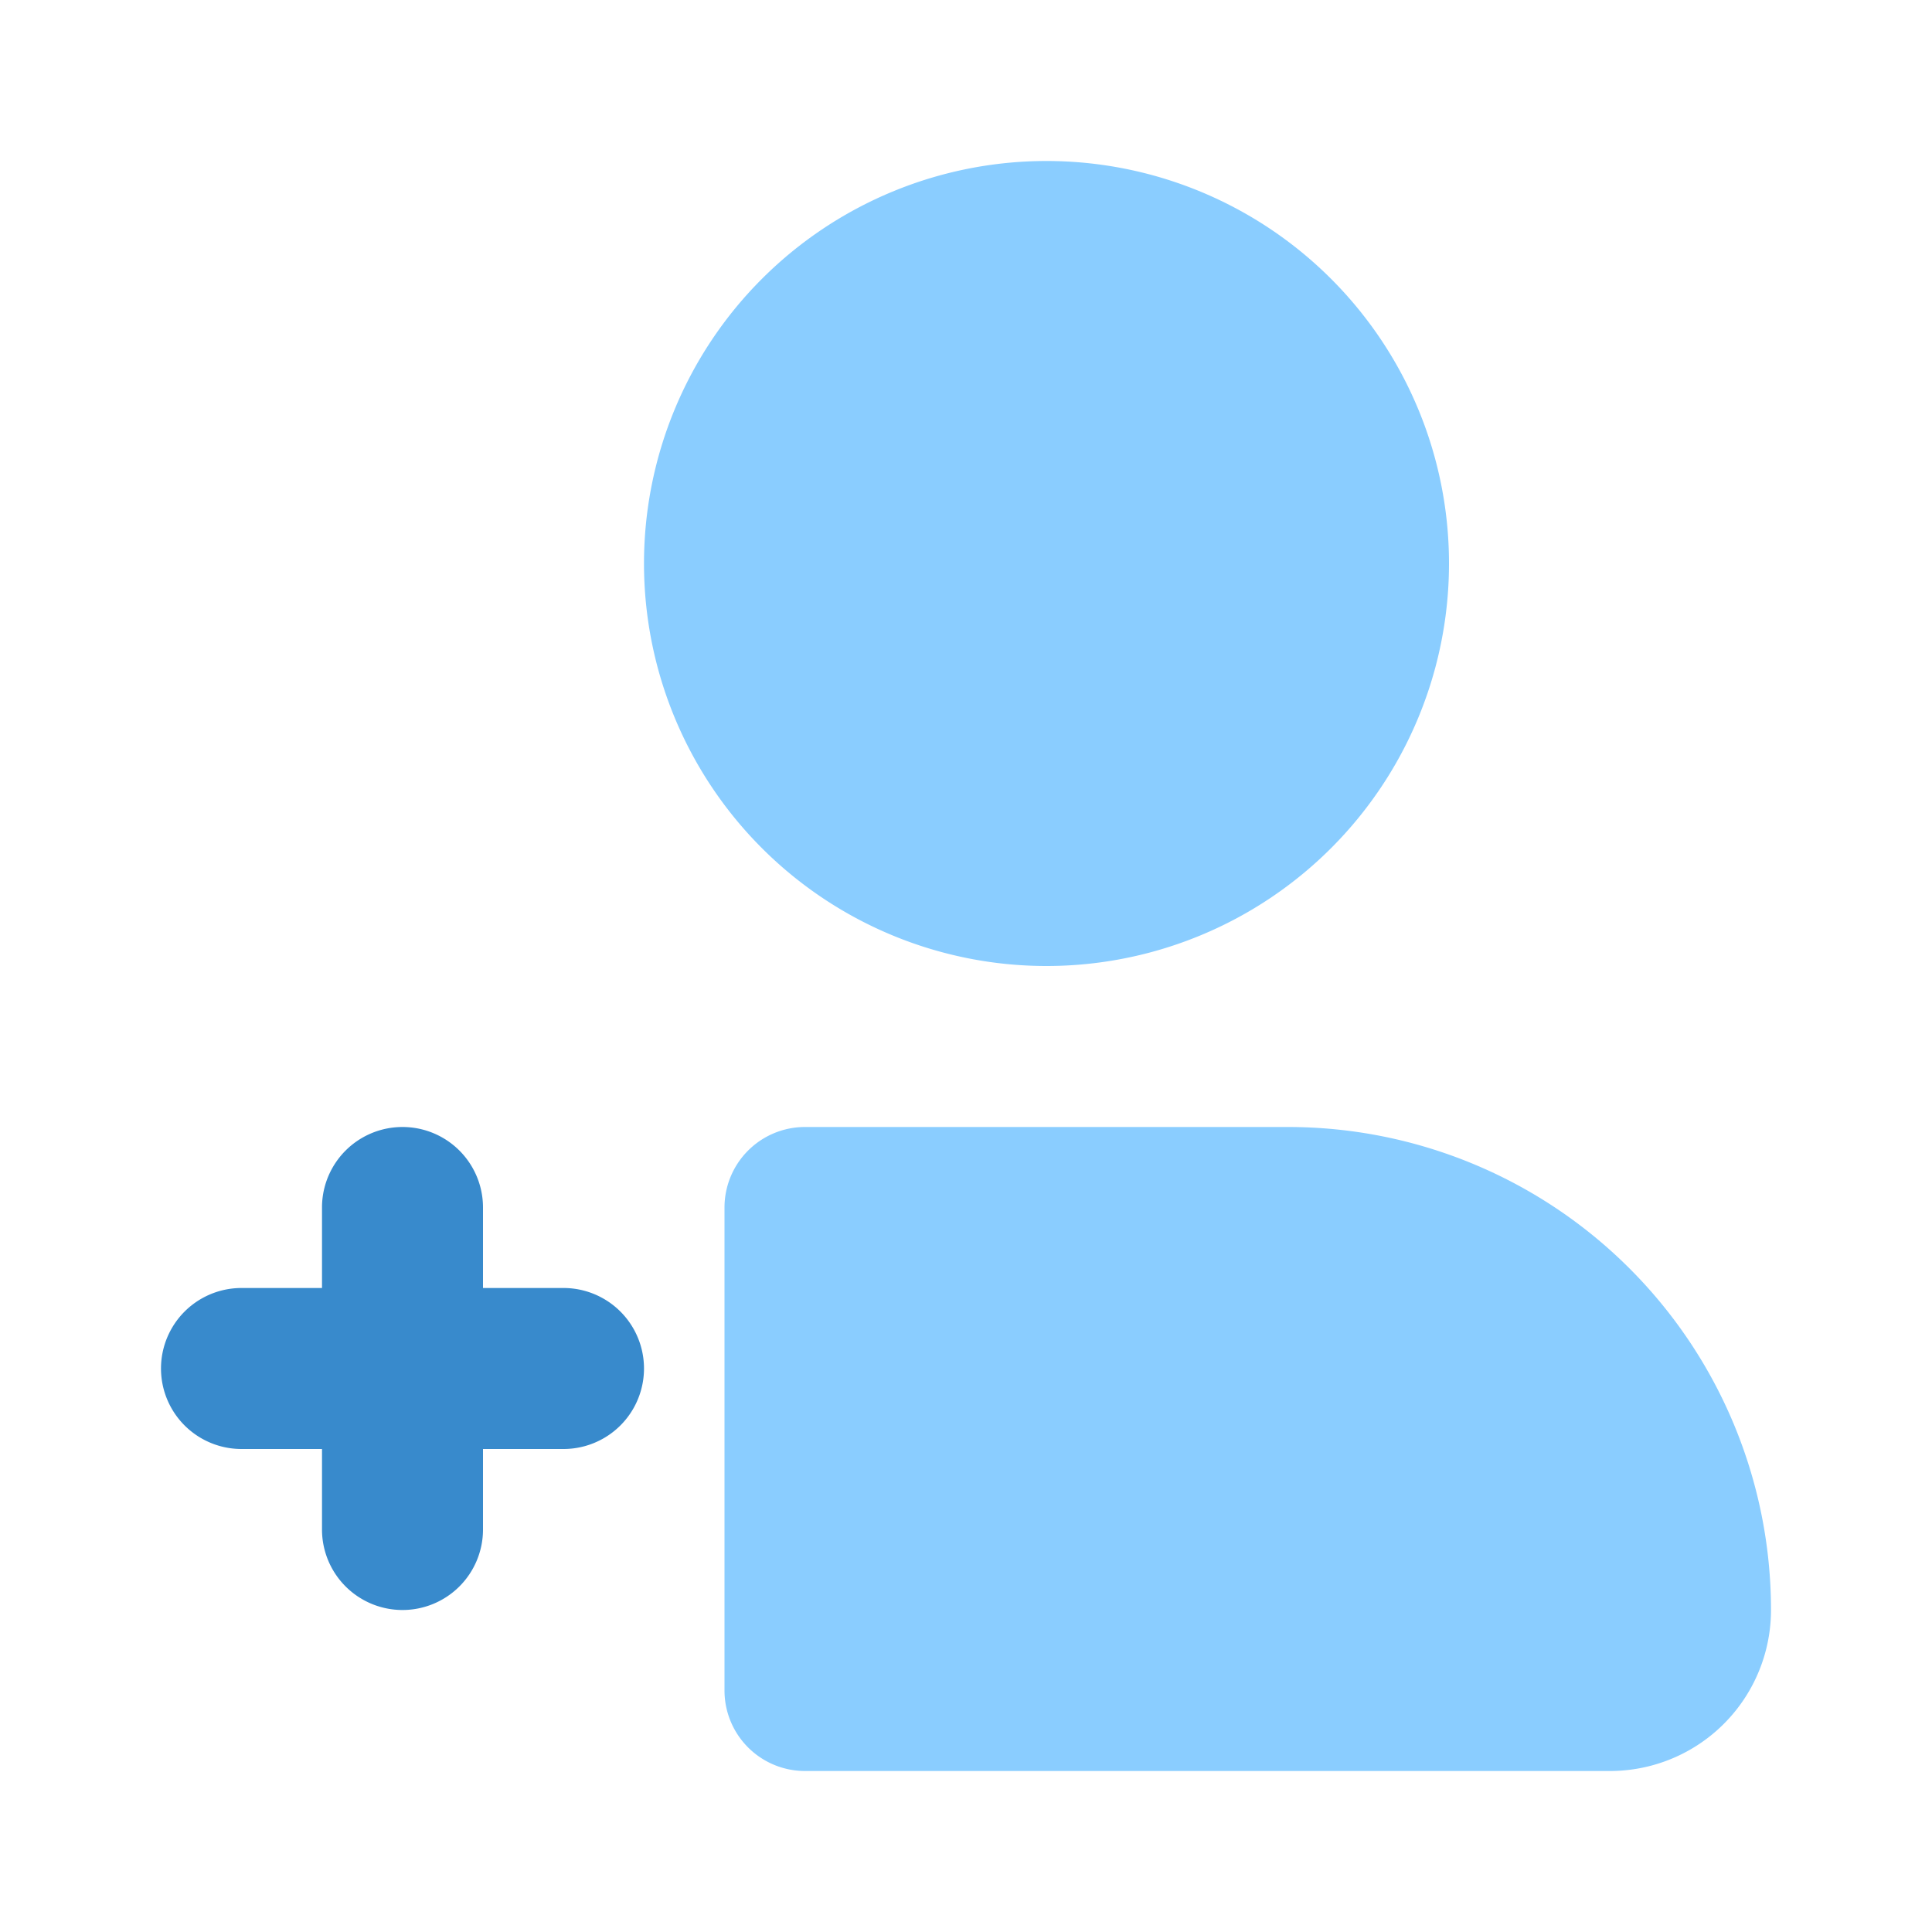 <!DOCTYPE svg PUBLIC "-//W3C//DTD SVG 1.1//EN" "http://www.w3.org/Graphics/SVG/1.1/DTD/svg11.dtd">
<!-- Uploaded to: SVG Repo, www.svgrepo.com, Transformed by: SVG Repo Mixer Tools -->
<svg fill="#000000" width="800px" height="800px" viewBox="0 0 24 24" id="add-user-left" data-name="Flat Color" xmlns="http://www.w3.org/2000/svg" class="icon flat-color">
<g id="SVGRepo_bgCarrier" stroke-width="0"/>
<g id="SVGRepo_tracerCarrier" stroke-linecap="round" stroke-linejoin="round"/>
<g id="SVGRepo_iconCarrier">
<path id="secondary" d="M5,20a1,1,0,0,0,1-1V18H7a1,1,0,0,0,0-2H6V15a1,1,0,0,0-2,0v1H3a1,1,0,0,0,0,2H4v1A1,1,0,0,0,5,20Z" style="fill: #388acc;"/>
<path id="primary" d="M13,12a5,5,0,1,1,5-5A5,5,0,0,1,13,12ZM9,15v6a1,1,0,0,0,1,1H20a2,2,0,0,0,2-2,6,6,0,0,0-6-6H10A1,1,0,0,0,9,15Z" style="fill: #8ACDFF;"/>
</g>
</svg>